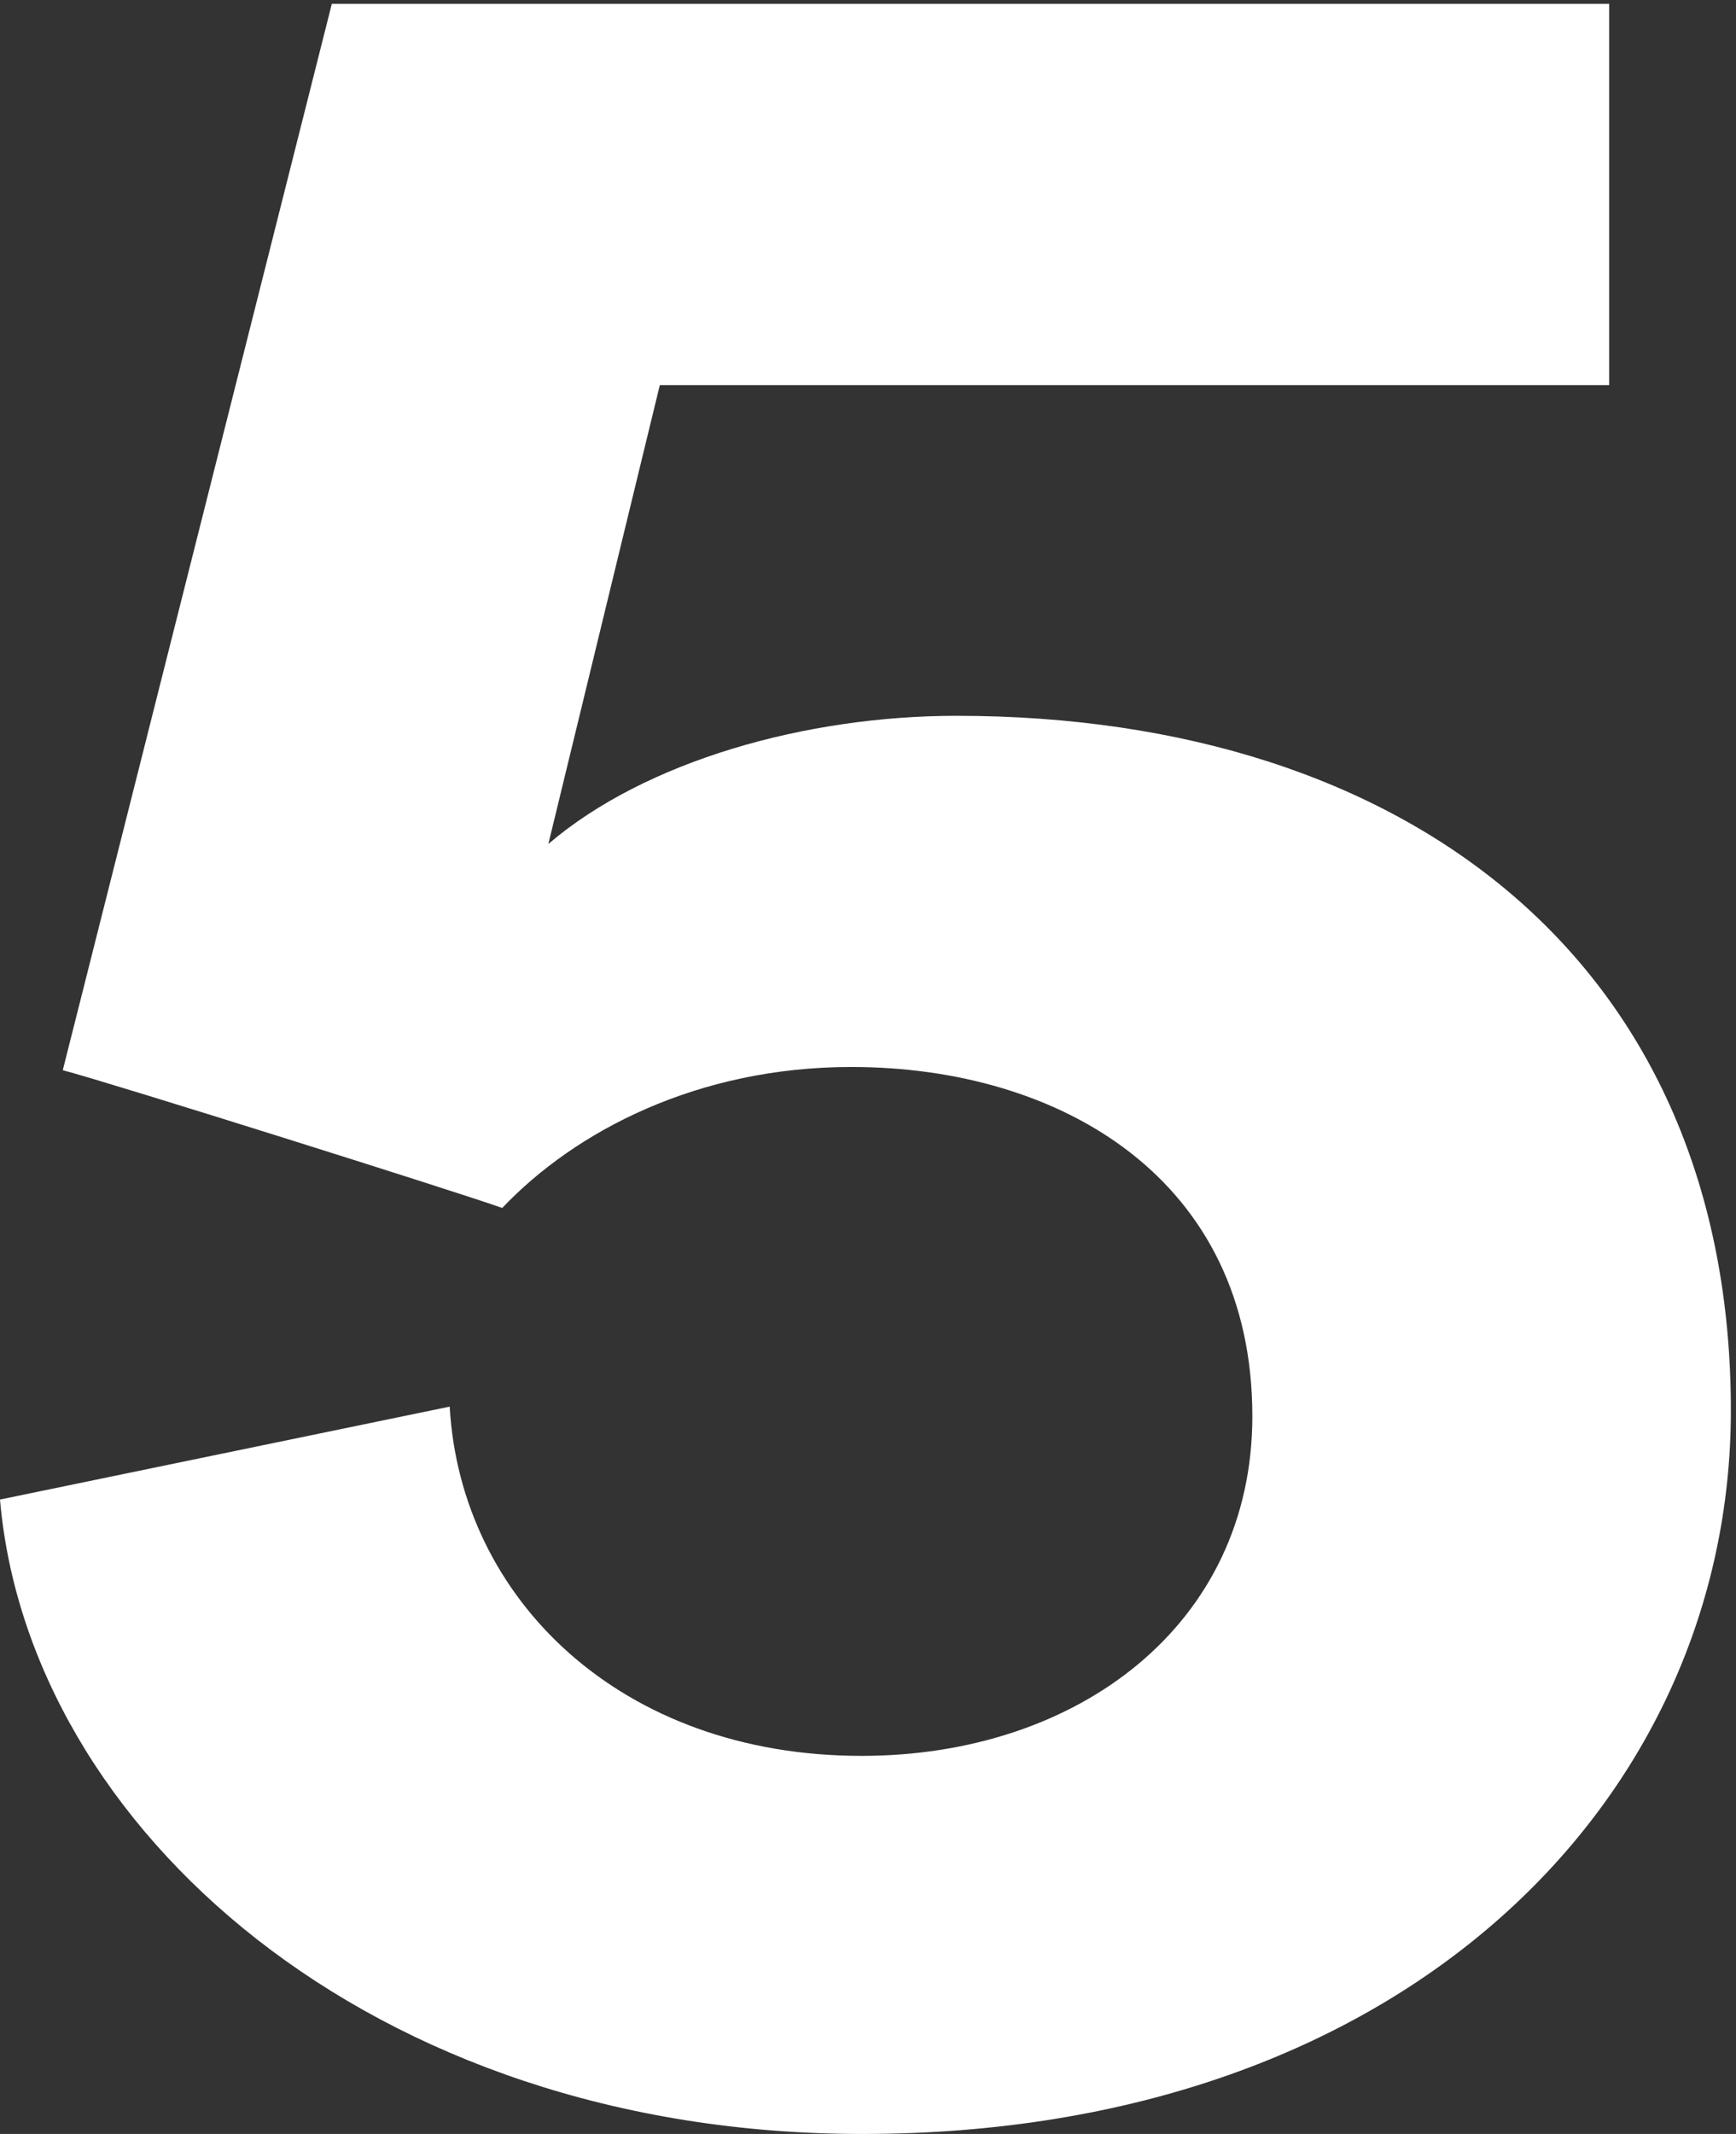 <?xml version="1.0" encoding="utf-8"?>
<!-- Generator: Adobe Illustrator 27.3.1, SVG Export Plug-In . SVG Version: 6.00 Build 0)  -->
<svg version="1.1" id="Layer_1" xmlns="http://www.w3.org/2000/svg" xmlns:xlink="http://www.w3.org/1999/xlink" x="0px" y="0px"
	 viewBox="0 0 271 333" style="enable-background:new 0 0 271 333;" xml:space="preserve">
<rect x="0" y="0" width="271" height="333" fill="#333333" stroke="none"/>
<style type="text/css">
	.st0{fill:#fff;}
</style>
<path class="st0" d="M0,234c4.4,51,57.7,99,134.6,99c85,0,135.6-52.5,135.6-112.9c0-69.5-50.1-108.4-120.9-108.4
	c-23.4,0-48.5,7-63.7,20L103,60.1h148.2V0.6H51.8L9.8,167c7.6,2,61.6,19,68.6,21.5c11.4-12,30.5-22,54.5-22
	c32.7,0,62.6,17.5,62.6,54.5c0,32.5-27.2,53-61,53c-37.6,0-62.6-24.5-64.3-54.5L0,234z"/>
</svg>

